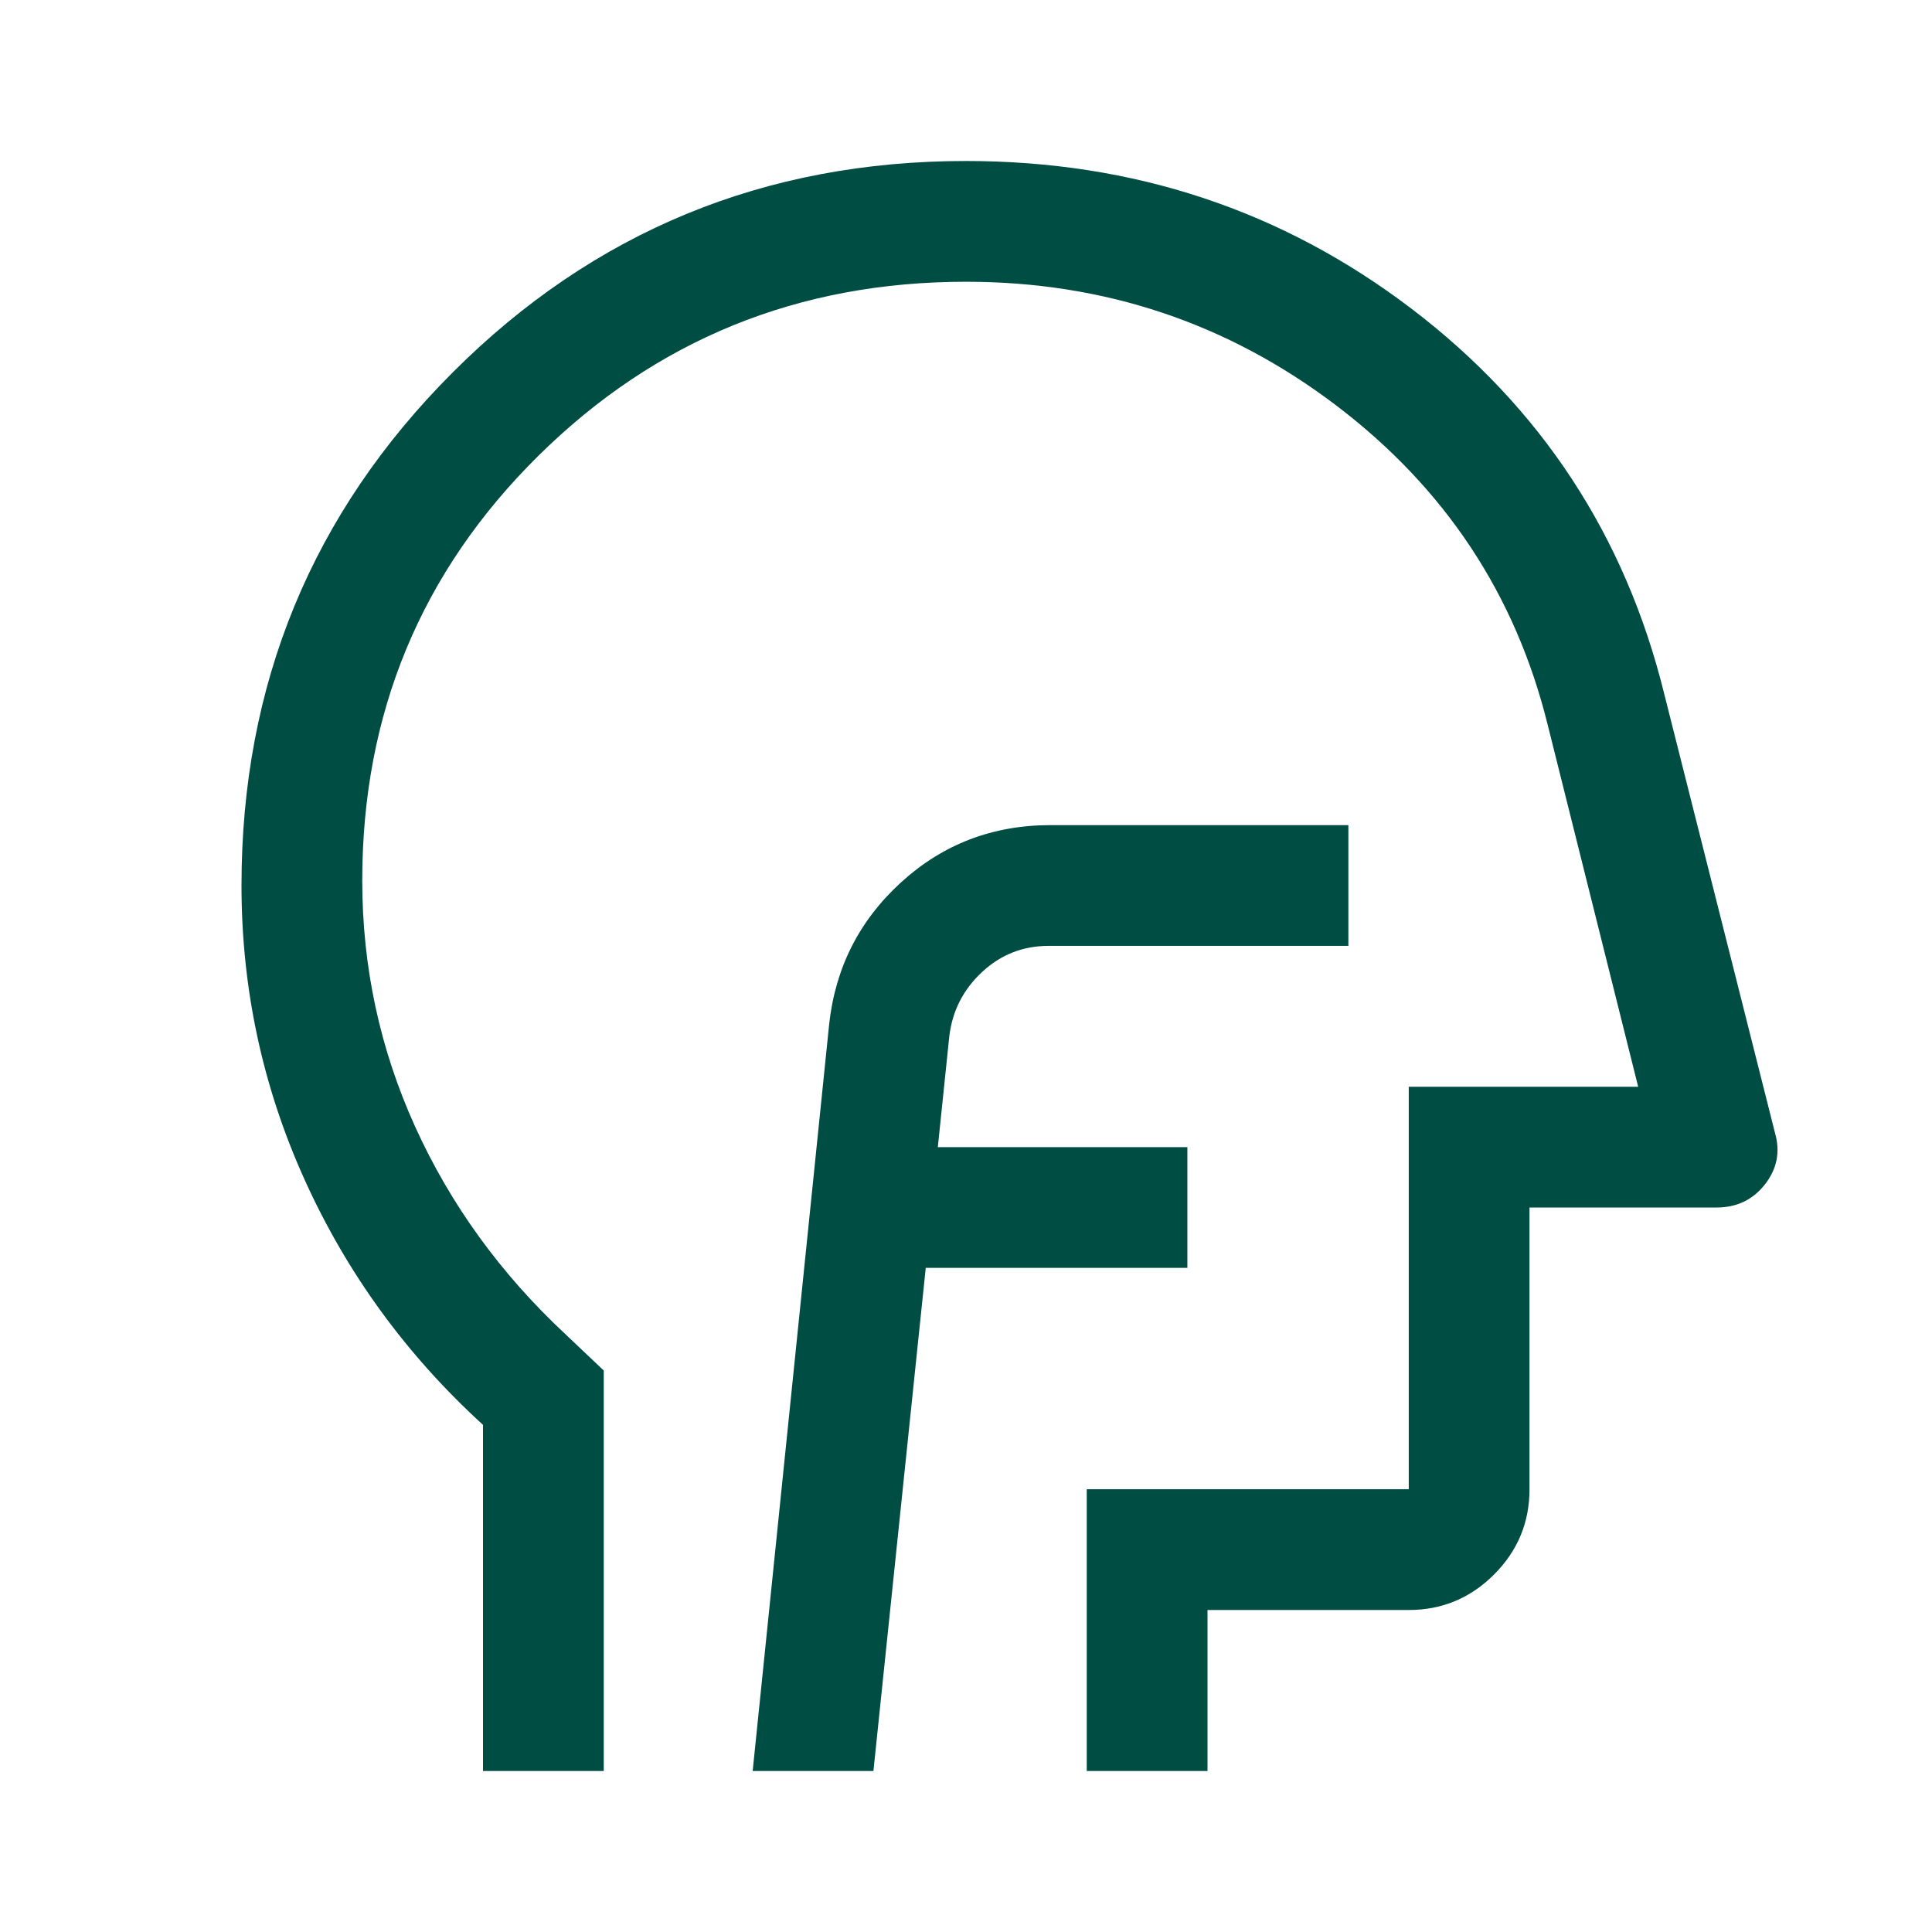 <svg fill="#004D43" width="48px" viewBox="0 -960 960 960" height="48px" xmlns="http://www.w3.org/2000/svg"><path d="M240-80v-172q-57-52-88.5-121.5T120-520q0-150 105-255t255-105q125 0 221.5 73.5T827-615l55 218q4 14-5 25.5T853-360h-93v140q0 24.75-17.62 42.37Q724.75-160 700-160H600v80h-60v-140h160v-200h114l-45-180q-24-97-105-158.5T480-820q-125 0-212.5 86.5T180-522.46q0 64.42 26.32 122.39Q232.65-342.09 281-297l19 18v199h-60Zm257-370ZM374-80h60l26-250h130v-60H466l5.71-55.19Q474-464 487.97-477q13.98-13 33.03-13h149v-60H522q-43.08 0-74.25 28.42Q416.58-493.17 412-451L374-80Z"></path></svg>